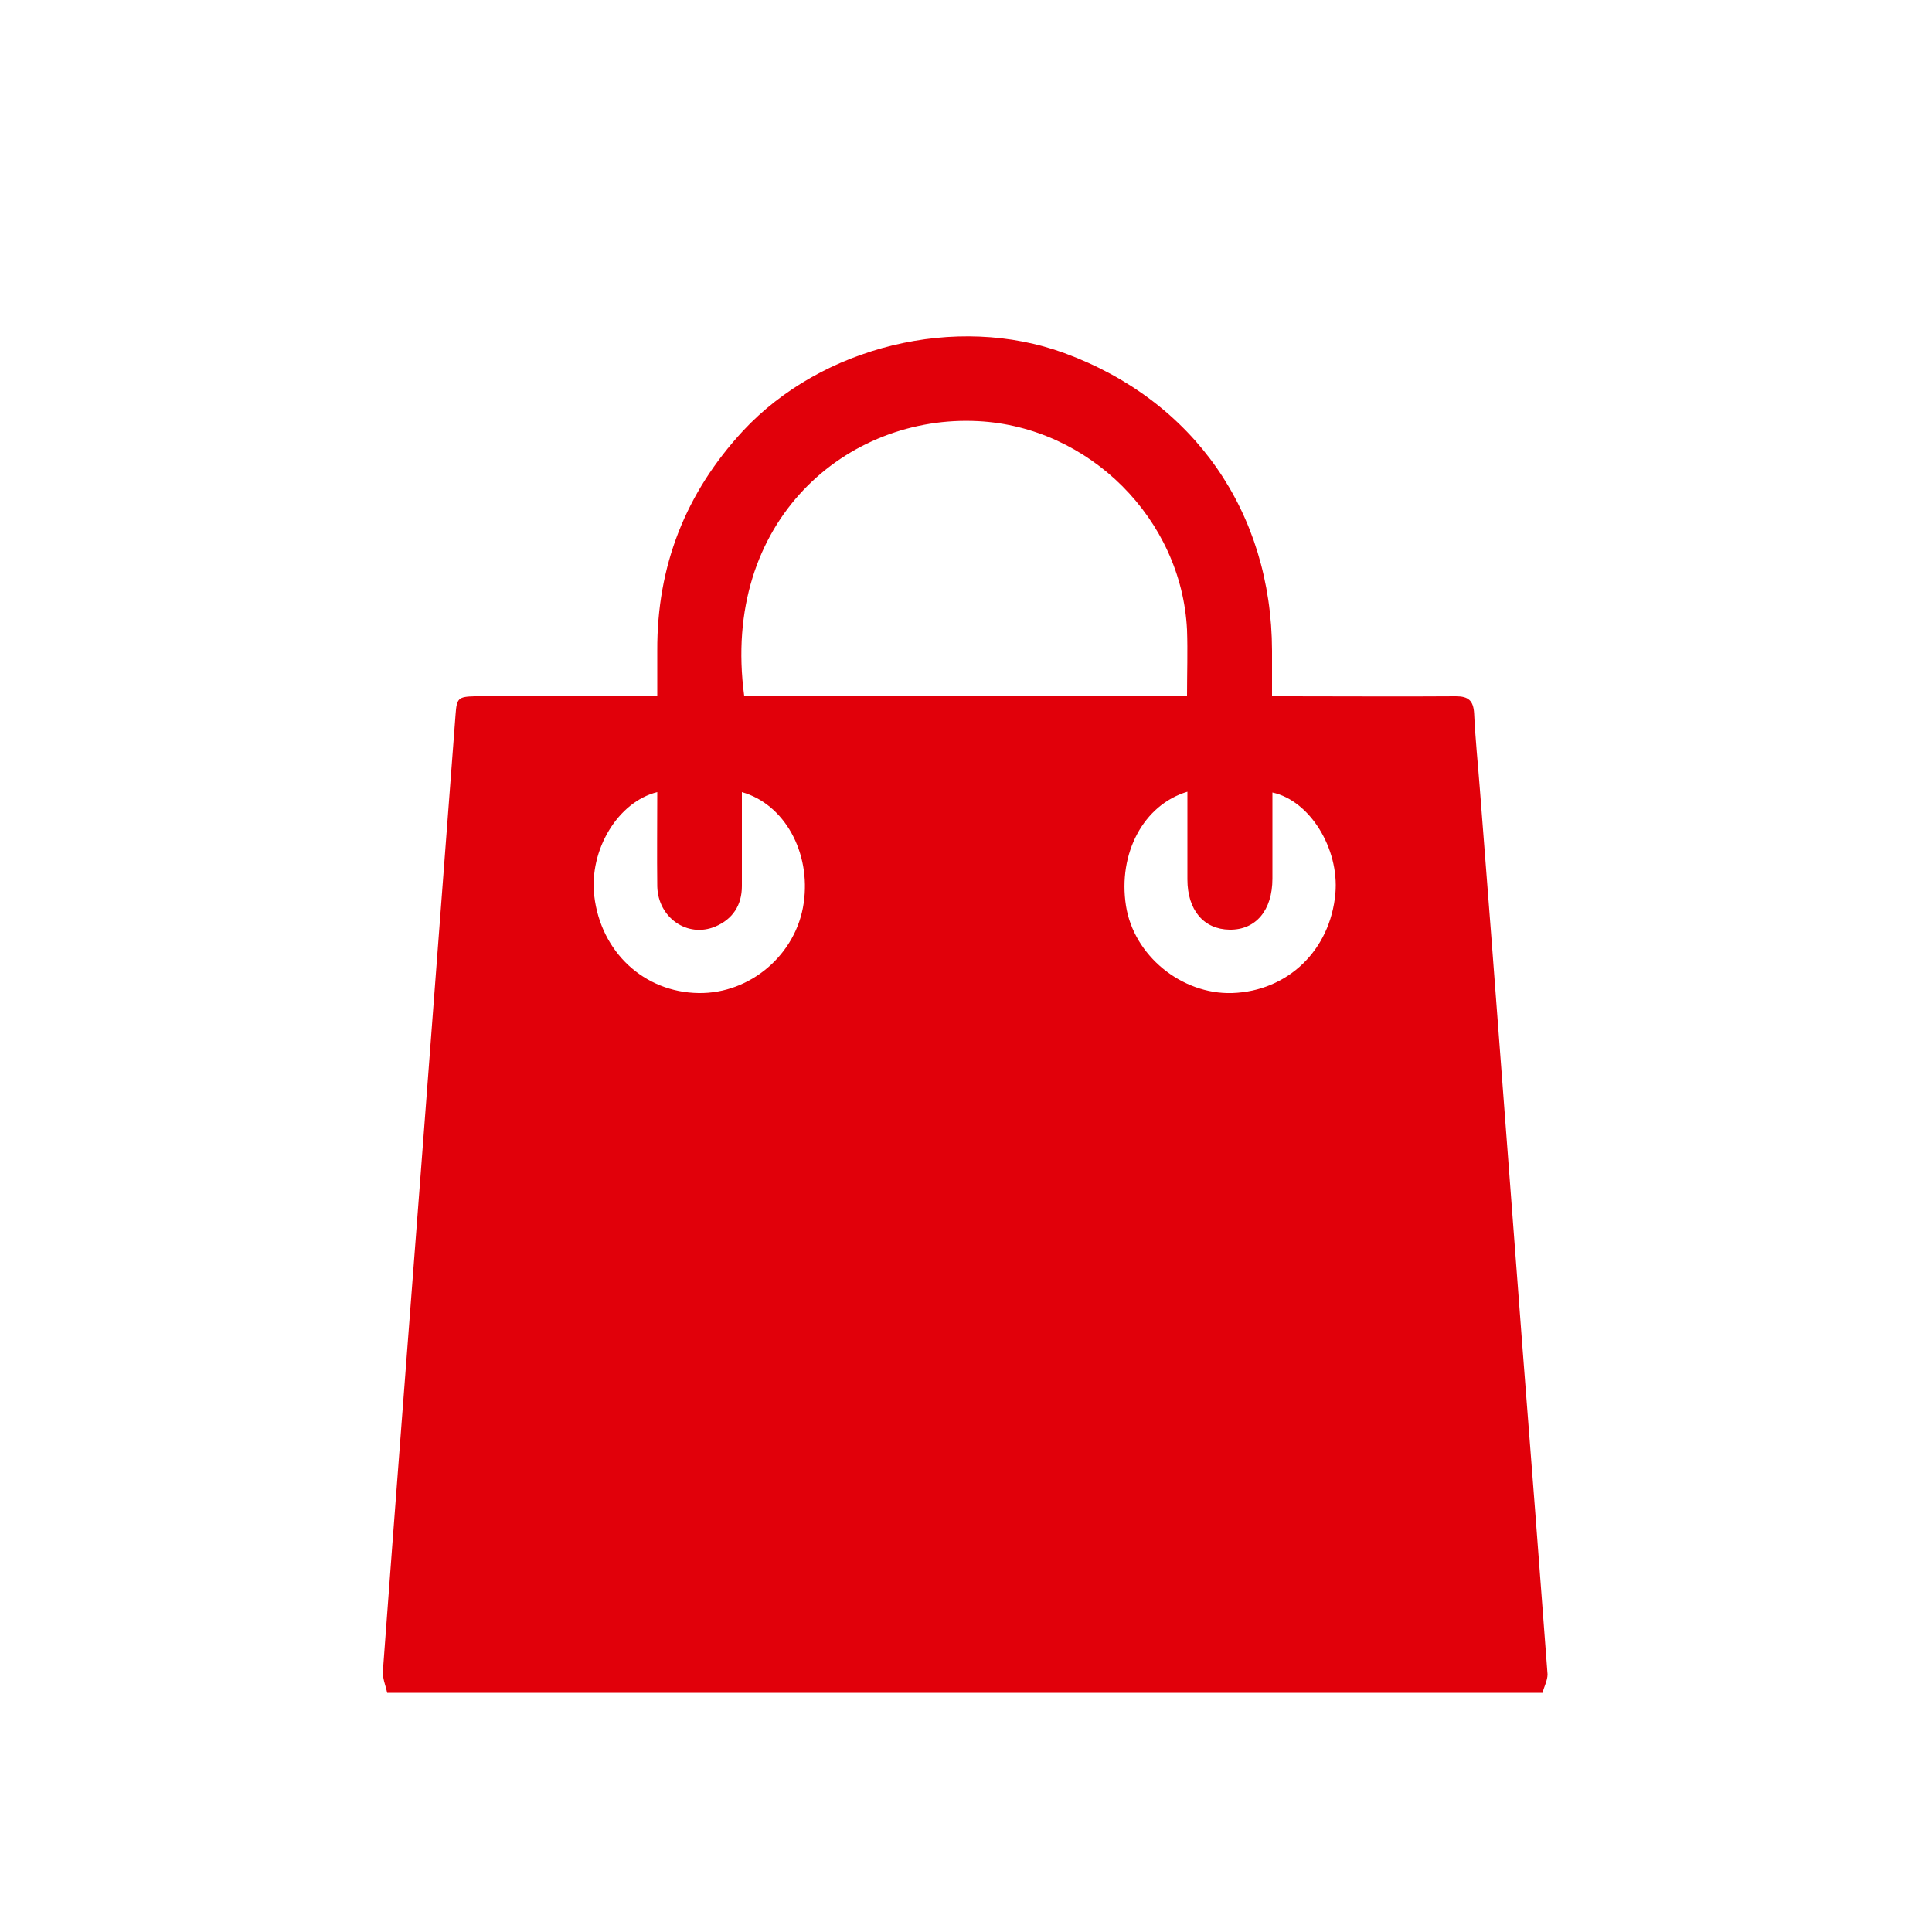 <?xml version="1.0" encoding="utf-8"?>
<!-- Generator: Adobe Illustrator 25.2.3, SVG Export Plug-In . SVG Version: 6.00 Build 0)  -->
<svg version="1.1" id="Ebene_1" xmlns="http://www.w3.org/2000/svg" xmlns:xlink="http://www.w3.org/1999/xlink" x="0px" y="0px"
	 viewBox="0 0 500 500" style="enable-background:new 0 0 500 500;" xml:space="preserve">
<style type="text/css">
	.st0{fill:#E1000A;}
</style>
<g>
	<path class="st0" d="M399.2,438.1c-99.7,0-199.3,0-299,0c-0.4-1.9-1.3-3.9-1.1-5.8c3.2-43.4,6.6-86.8,9.9-130.2
		c3-39.1,5.9-78.1,8.9-117.2c0.3-4.2,0.7-4.6,5-4.7c14.5,0,29,0,43.5,0c1.2,0,2.4,0,3.7,0c0-4.3,0-8.1,0-11.8
		c-0.1-21.9,7.3-40.8,22.2-56.9c20.4-21.9,55.2-30.4,83.2-20.1c33.5,12.3,53.6,41.2,53.7,77c0,3.9,0,7.7,0,11.8c1.6,0,2.8,0,4.1,0
		c14.5,0,29,0.1,43.5,0c3.2,0,4.5,1.1,4.7,4.4c0.3,6.6,1,13.2,1.5,19.8c2,25.6,4,51.3,5.9,76.9c1.7,22.4,3.4,44.9,5.1,67.3
		c2.2,28.2,4.4,56.5,6.5,84.7C400.5,434.9,399.6,436.5,399.2,438.1z M307.2,180.1c0-5.9,0.2-11.5,0-17.1c-1.4-28.7-25.3-52.5-54-54
		c-33.9-1.8-66.7,25.7-60.6,71.1C230.6,180.1,268.7,180.1,307.2,180.1z M170.1,205c-10.2,2.5-17.7,15-16.3,26.9
		c1.7,14.5,12.9,24.9,27,25.1c13.4,0.2,25.3-10,27.2-23.3c1.9-13.1-5-25.6-16-28.7c0,1.2,0,2.3,0,3.4c0,7,0,13.9,0,20.9
		c0,5-2.4,8.6-6.9,10.5c-7.2,3-14.8-2.3-15-10.4C170,221.3,170.1,213.2,170.1,205z M307.3,204.9c-11.4,3.4-18,16-15.9,29.5
		c2,12.9,14.4,23,27.5,22.6c14.4-0.5,25.4-11.1,26.7-25.8c1-11.6-6.6-24-16.3-26.1c0,7.5,0,14.9,0,22.3c0,8.2-4.3,13.3-11.1,13.2
		c-6.7-0.1-10.9-5.1-10.9-13C307.3,220.1,307.3,212.7,307.3,204.9z"/>
</g>
</svg>
